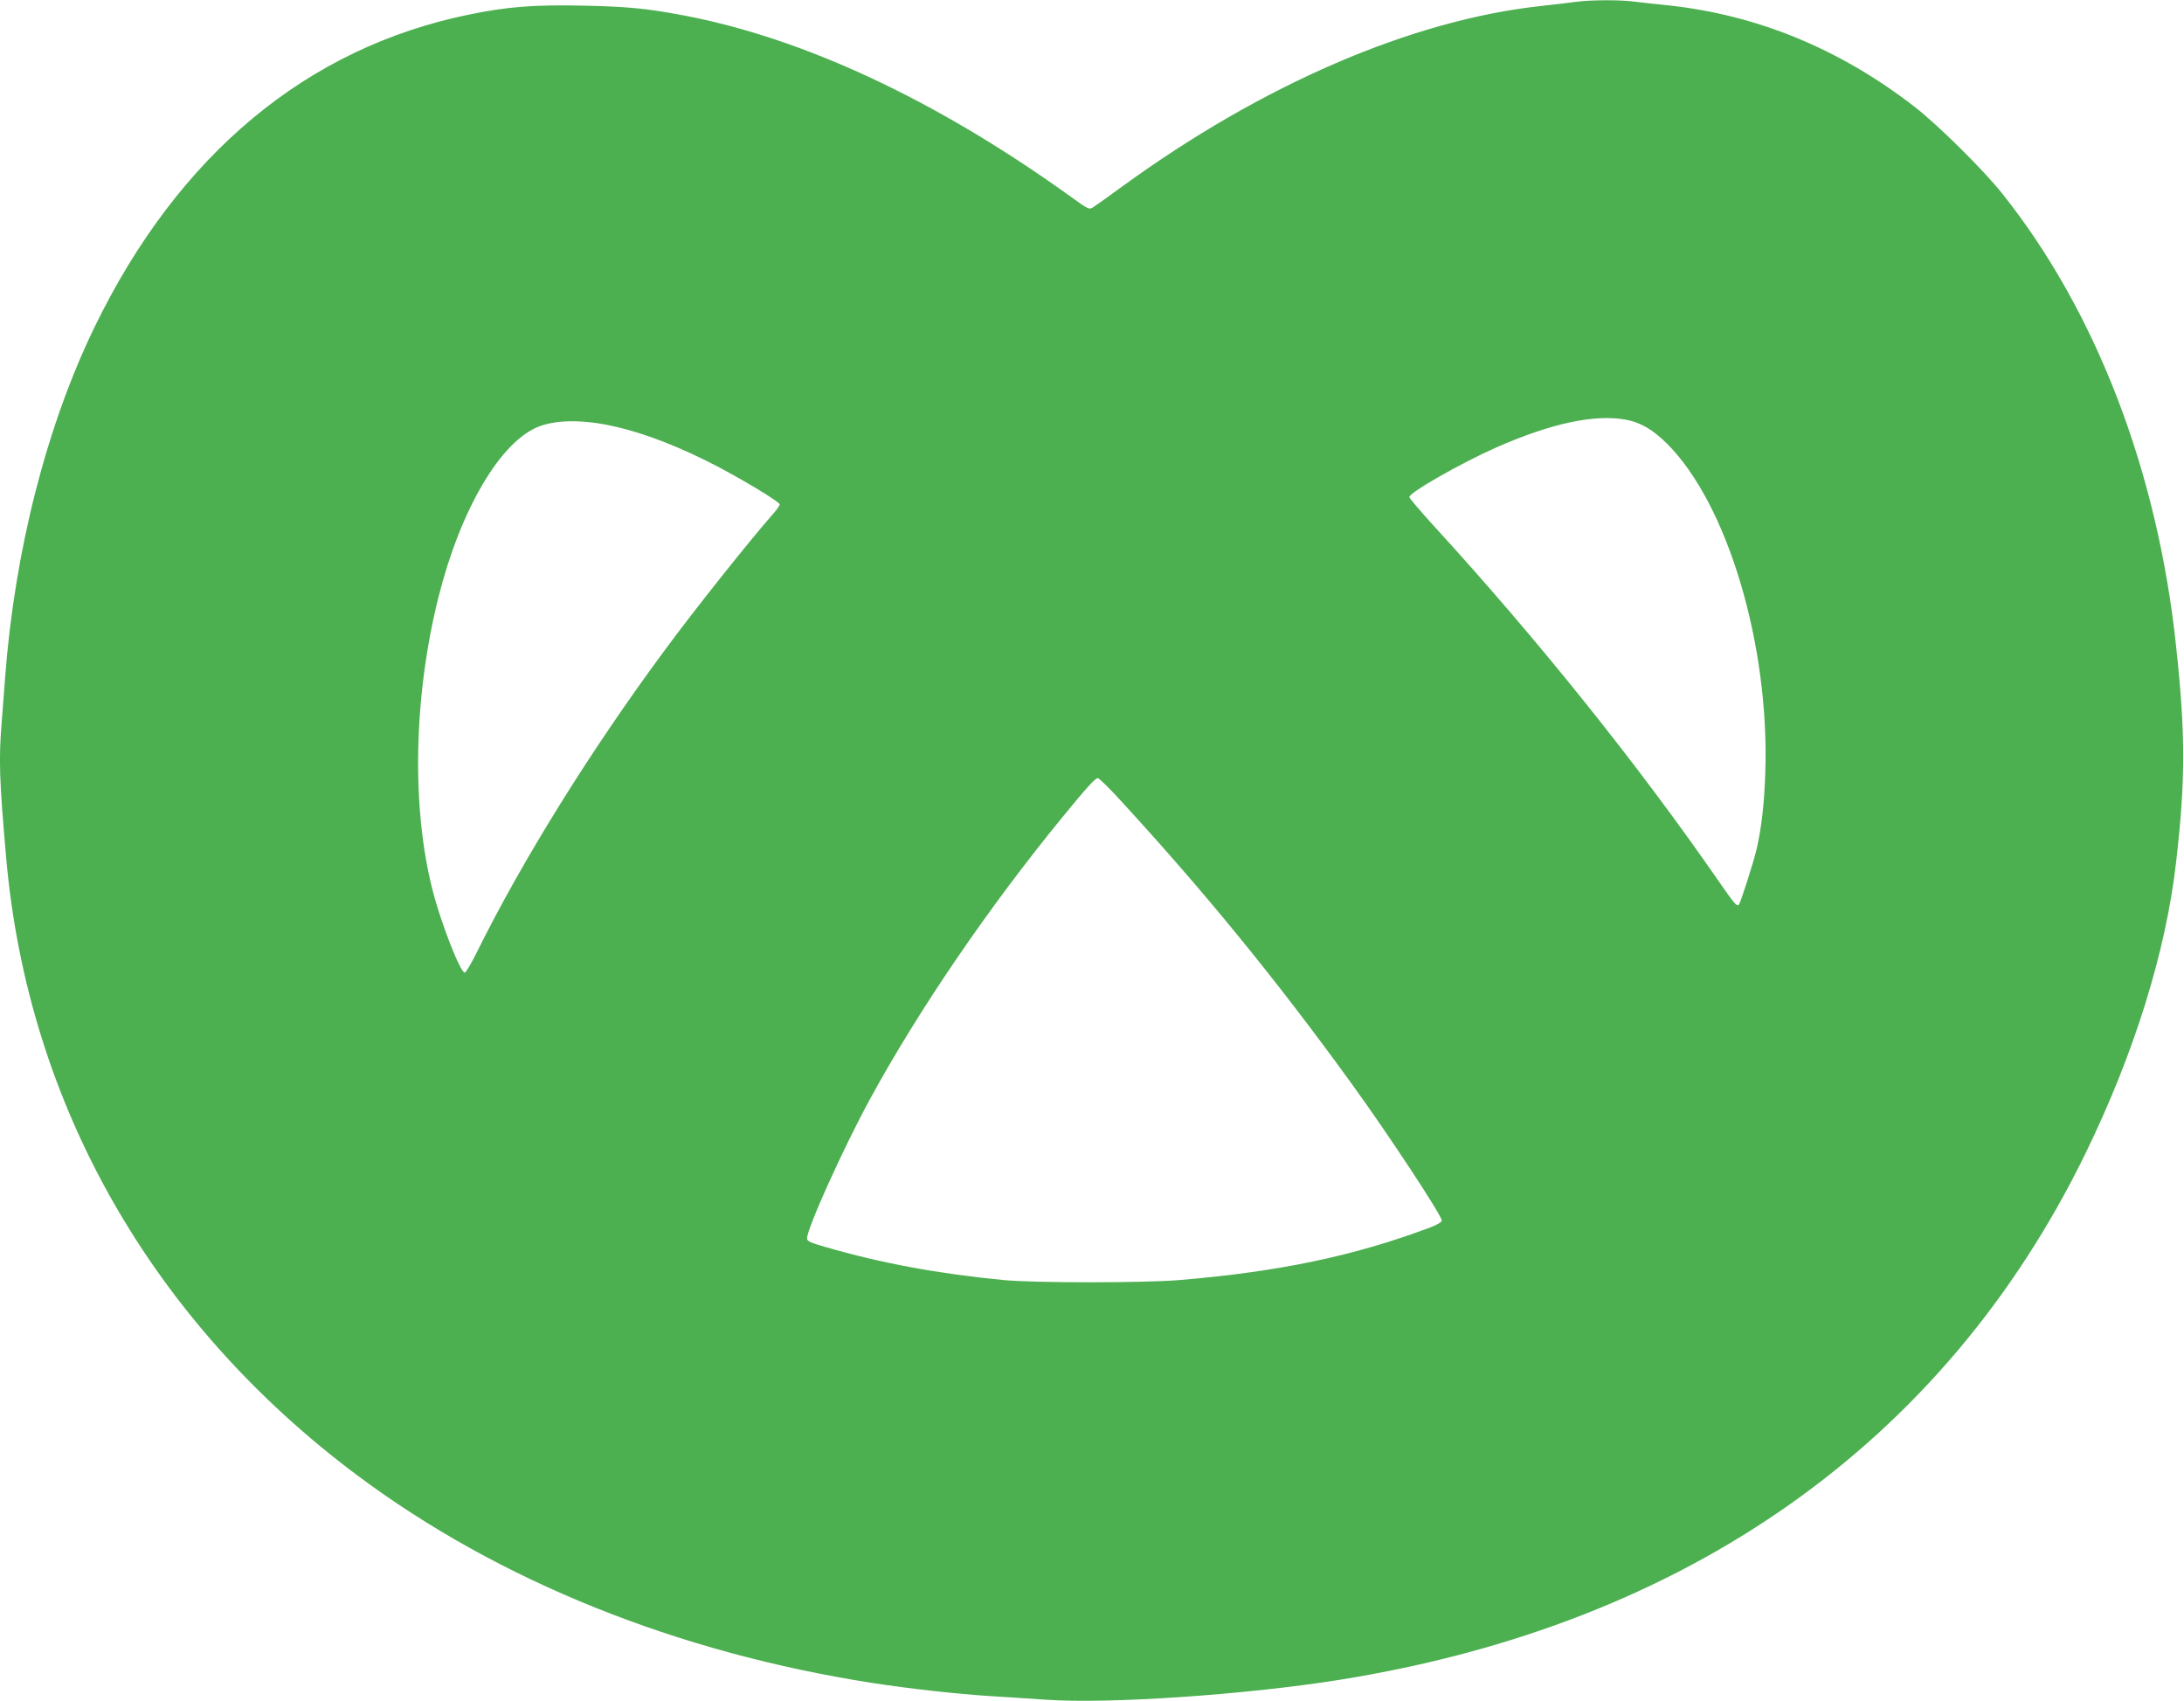 <?xml version="1.0" standalone="no"?>
<!DOCTYPE svg PUBLIC "-//W3C//DTD SVG 20010904//EN"
 "http://www.w3.org/TR/2001/REC-SVG-20010904/DTD/svg10.dtd">
<svg version="1.0" xmlns="http://www.w3.org/2000/svg"
 width="1280pt" height="997pt" viewBox="0 0 1280 997"
 preserveAspectRatio="xMidYMid meet">
<g transform="translate(0,997) scale(0.1,-0.1)"
fill="#4caf50" stroke="none">
<path d="M9235 9959 c-33 -5 -125 -15 -203 -24 -757 -82 -1632 -459 -2455
-1058 -78 -57 -154 -111 -168 -120 -26 -17 -27 -17 -140 65 -786 564 -1562
926 -2269 1059 -215 40 -318 50 -580 56 -291 6 -444 -6 -669 -52 -953 -194
-1705 -821 -2196 -1830 -282 -580 -469 -1314 -525 -2055 -6 -80 -15 -198 -20
-262 -18 -217 -14 -339 26 -793 126 -1443 853 -2721 2059 -3622 828 -618 1874
-1039 3025 -1217 214 -33 485 -63 685 -76 88 -5 234 -15 325 -21 367 -26 1174
29 1724 117 2033 326 3538 1387 4366 3079 288 590 474 1187 534 1715 55 478
55 748 0 1260 -108 1026 -469 1965 -1018 2654 -111 140 -378 404 -516 511
-441 341 -926 540 -1455 595 -60 6 -143 15 -183 20 -85 12 -261 11 -347 -1z
m296 -2449 c85 -16 156 -58 239 -140 354 -352 602 -1180 576 -1930 -6 -180
-22 -321 -51 -447 -17 -73 -94 -315 -104 -325 -11 -13 -26 5 -121 142 -469
678 -1063 1419 -1664 2075 -80 88 -146 165 -146 172 0 27 304 200 510 291 325
143 578 196 761 162z m-5909 -44 c173 -41 374 -121 578 -227 169 -89 370 -211
370 -225 0 -6 -19 -34 -43 -60 -134 -153 -451 -550 -627 -789 -437 -590 -839
-1237 -1106 -1777 -32 -65 -64 -118 -70 -118 -26 0 -139 288 -189 484 -124
485 -111 1136 35 1717 129 515 365 915 590 1000 110 42 277 40 462 -5z m2914
-2153 c509 -551 939 -1077 1385 -1693 216 -298 529 -773 529 -803 0 -9 -27
-25 -72 -42 -443 -166 -882 -258 -1468 -307 -209 -17 -843 -17 -1025 0 -385
37 -721 99 -1047 194 -92 26 -108 34 -108 51 0 58 212 528 369 816 285 523
697 1127 1135 1661 137 167 185 220 200 220 6 0 52 -44 102 -97z"/>
</g>
</svg>
